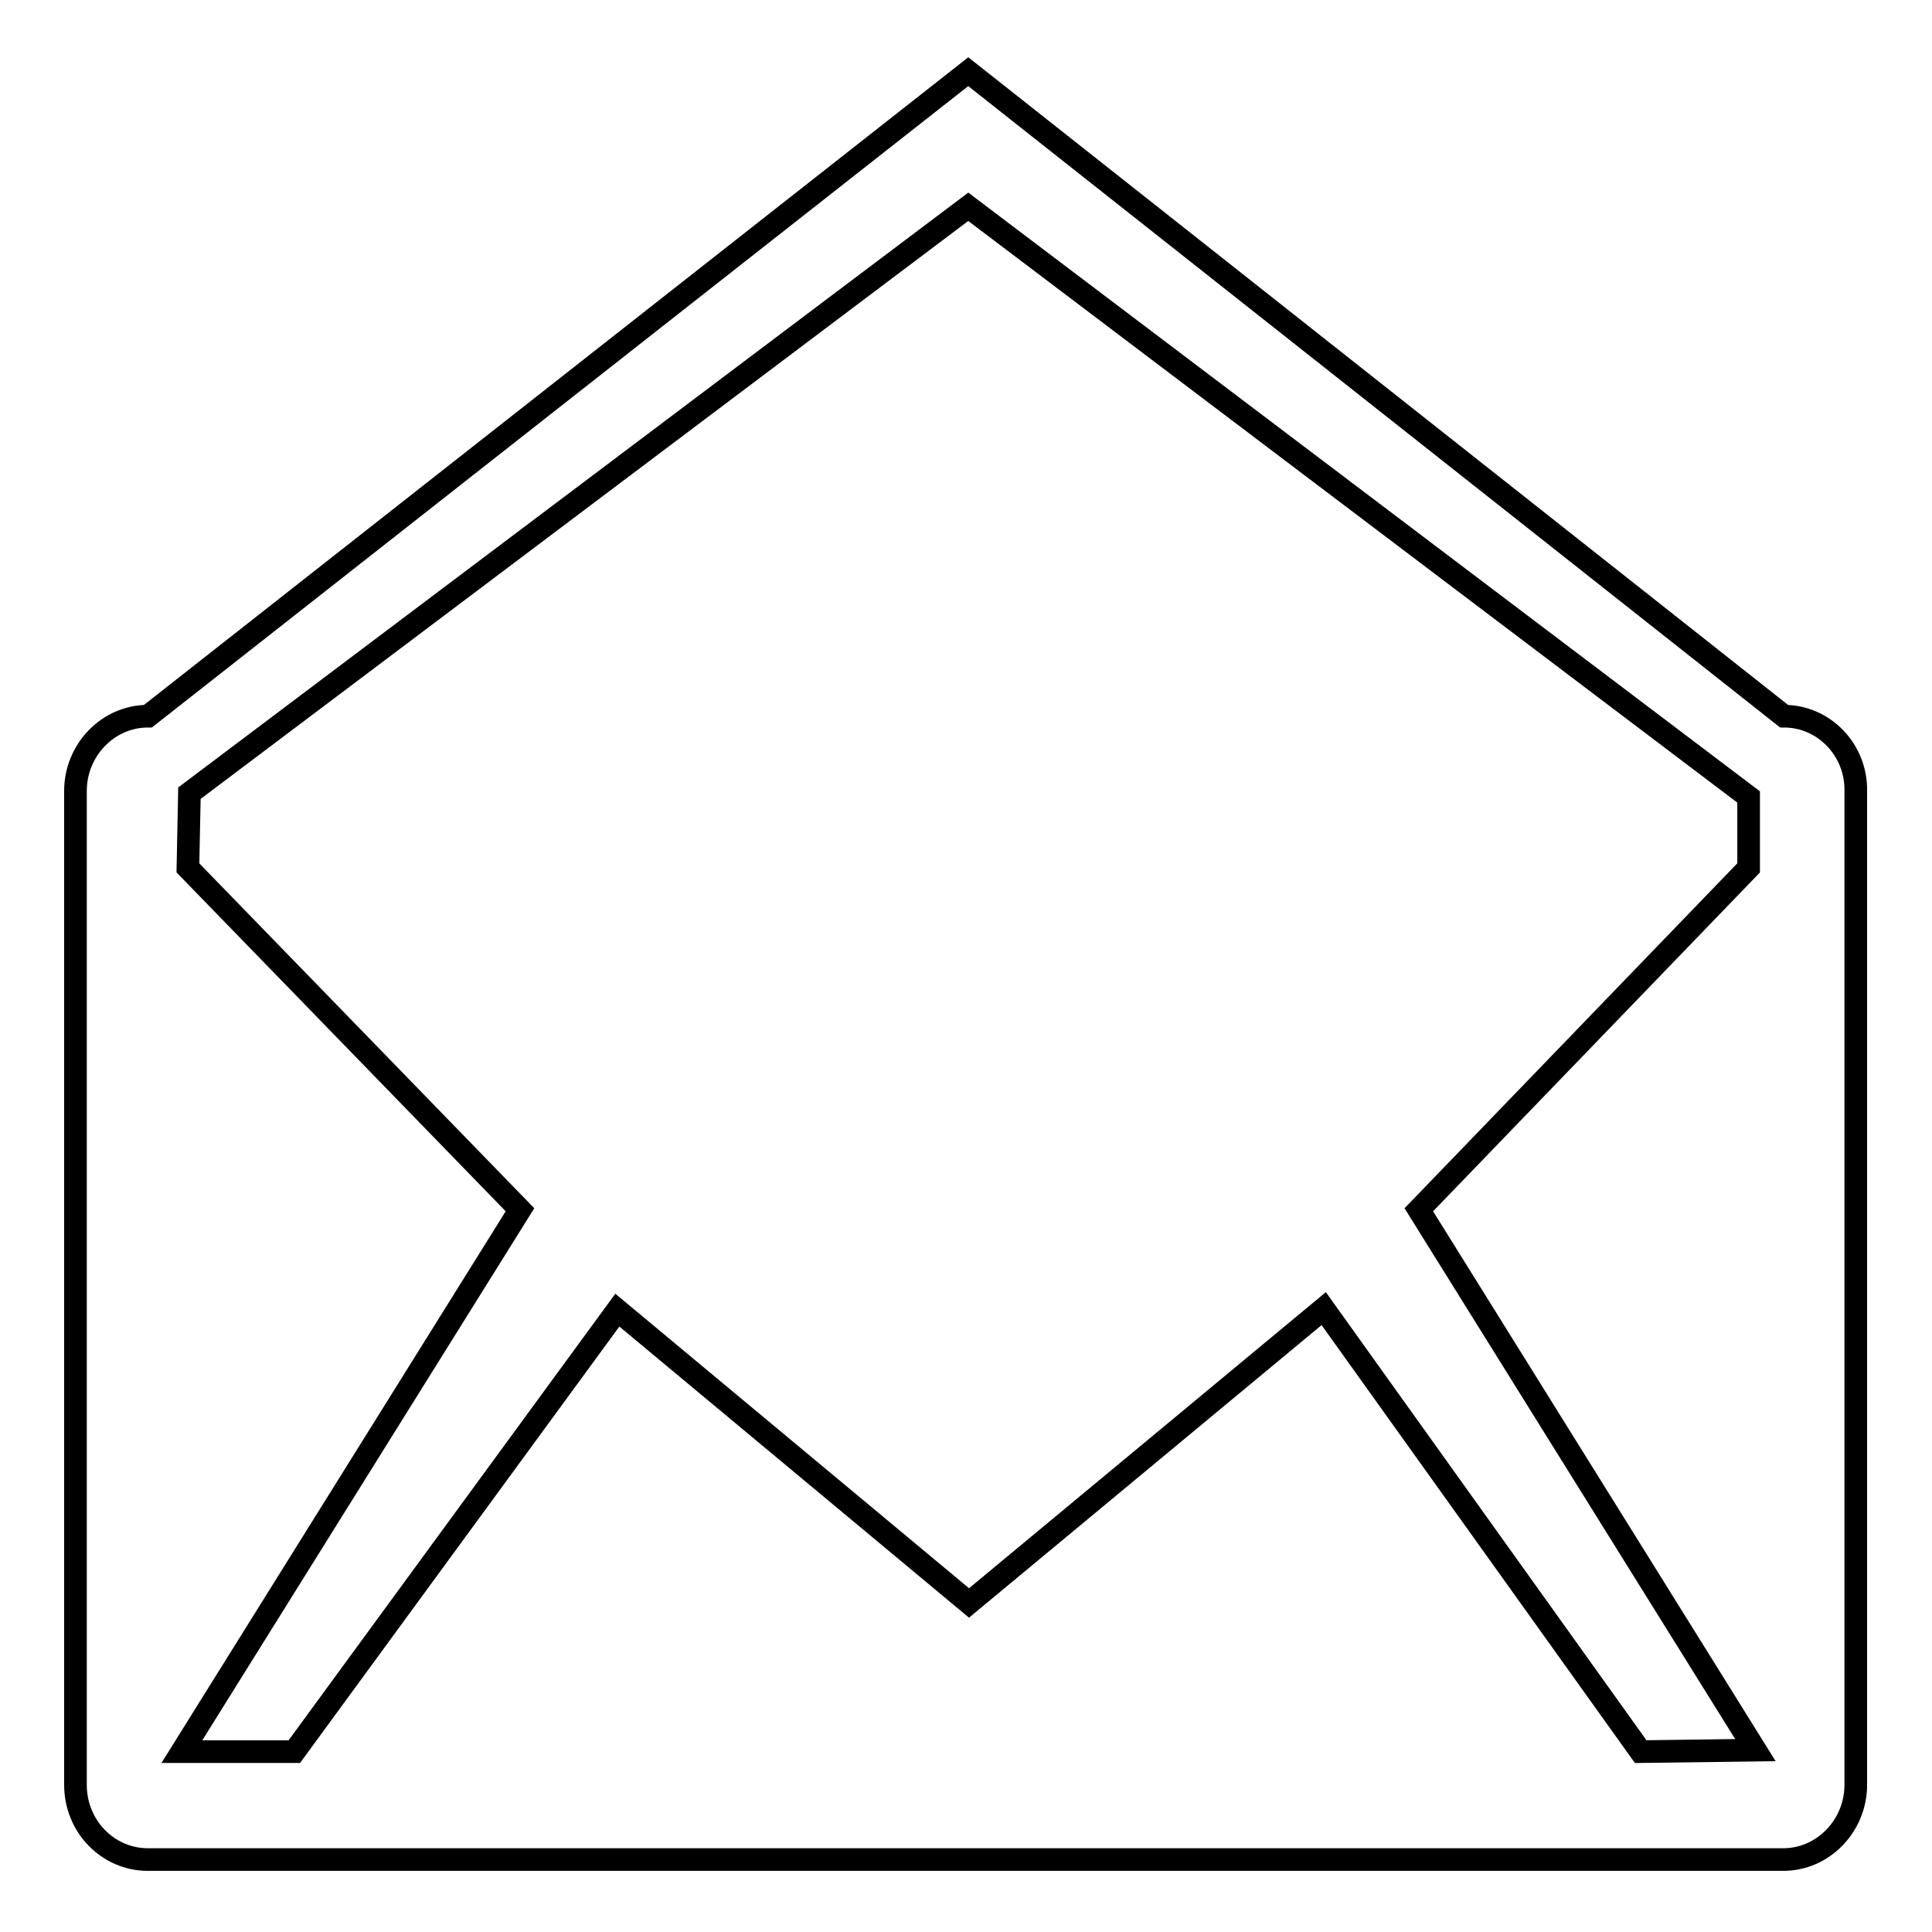 <?xml version="1.0" encoding="utf-8"?>
<!-- Svg Vector Icons : http://www.onlinewebfonts.com/icon -->
<!DOCTYPE svg PUBLIC "-//W3C//DTD SVG 1.1//EN" "http://www.w3.org/Graphics/SVG/1.1/DTD/svg11.dtd">
<svg version="1.1" xmlns="http://www.w3.org/2000/svg" xmlns:xlink="http://www.w3.org/1999/xlink" x="0px" y="0px" viewBox="0 0 256 256" enable-background="new 0 0 256 256" xml:space="preserve">
<g><g><path stroke-width="3" fill-opacity="0" stroke="#000000"  d="M236.4,94.9L128.3,9.5L19.6,94.9c-5.3,0-9.6,4.5-9.6,9.9v131.7c0,5.5,4.3,9.9,9.6,9.9h216.7c5.3,0,9.6-4.5,9.6-9.9V104.8C246,99.4,241.7,94.9,236.4,94.9L236.4,94.9z M217.4,232.1l-42-58.7l-47,39l-46.6-38.8l-42.8,58.5H24.1l44.8-71.8L24.9,115l0.2-9.9l103.2-77.7l103.4,78.2v9.4l-43.7,45.3l44.6,71.6L217.4,232.1L217.4,232.1z"/></g></g>
</svg>